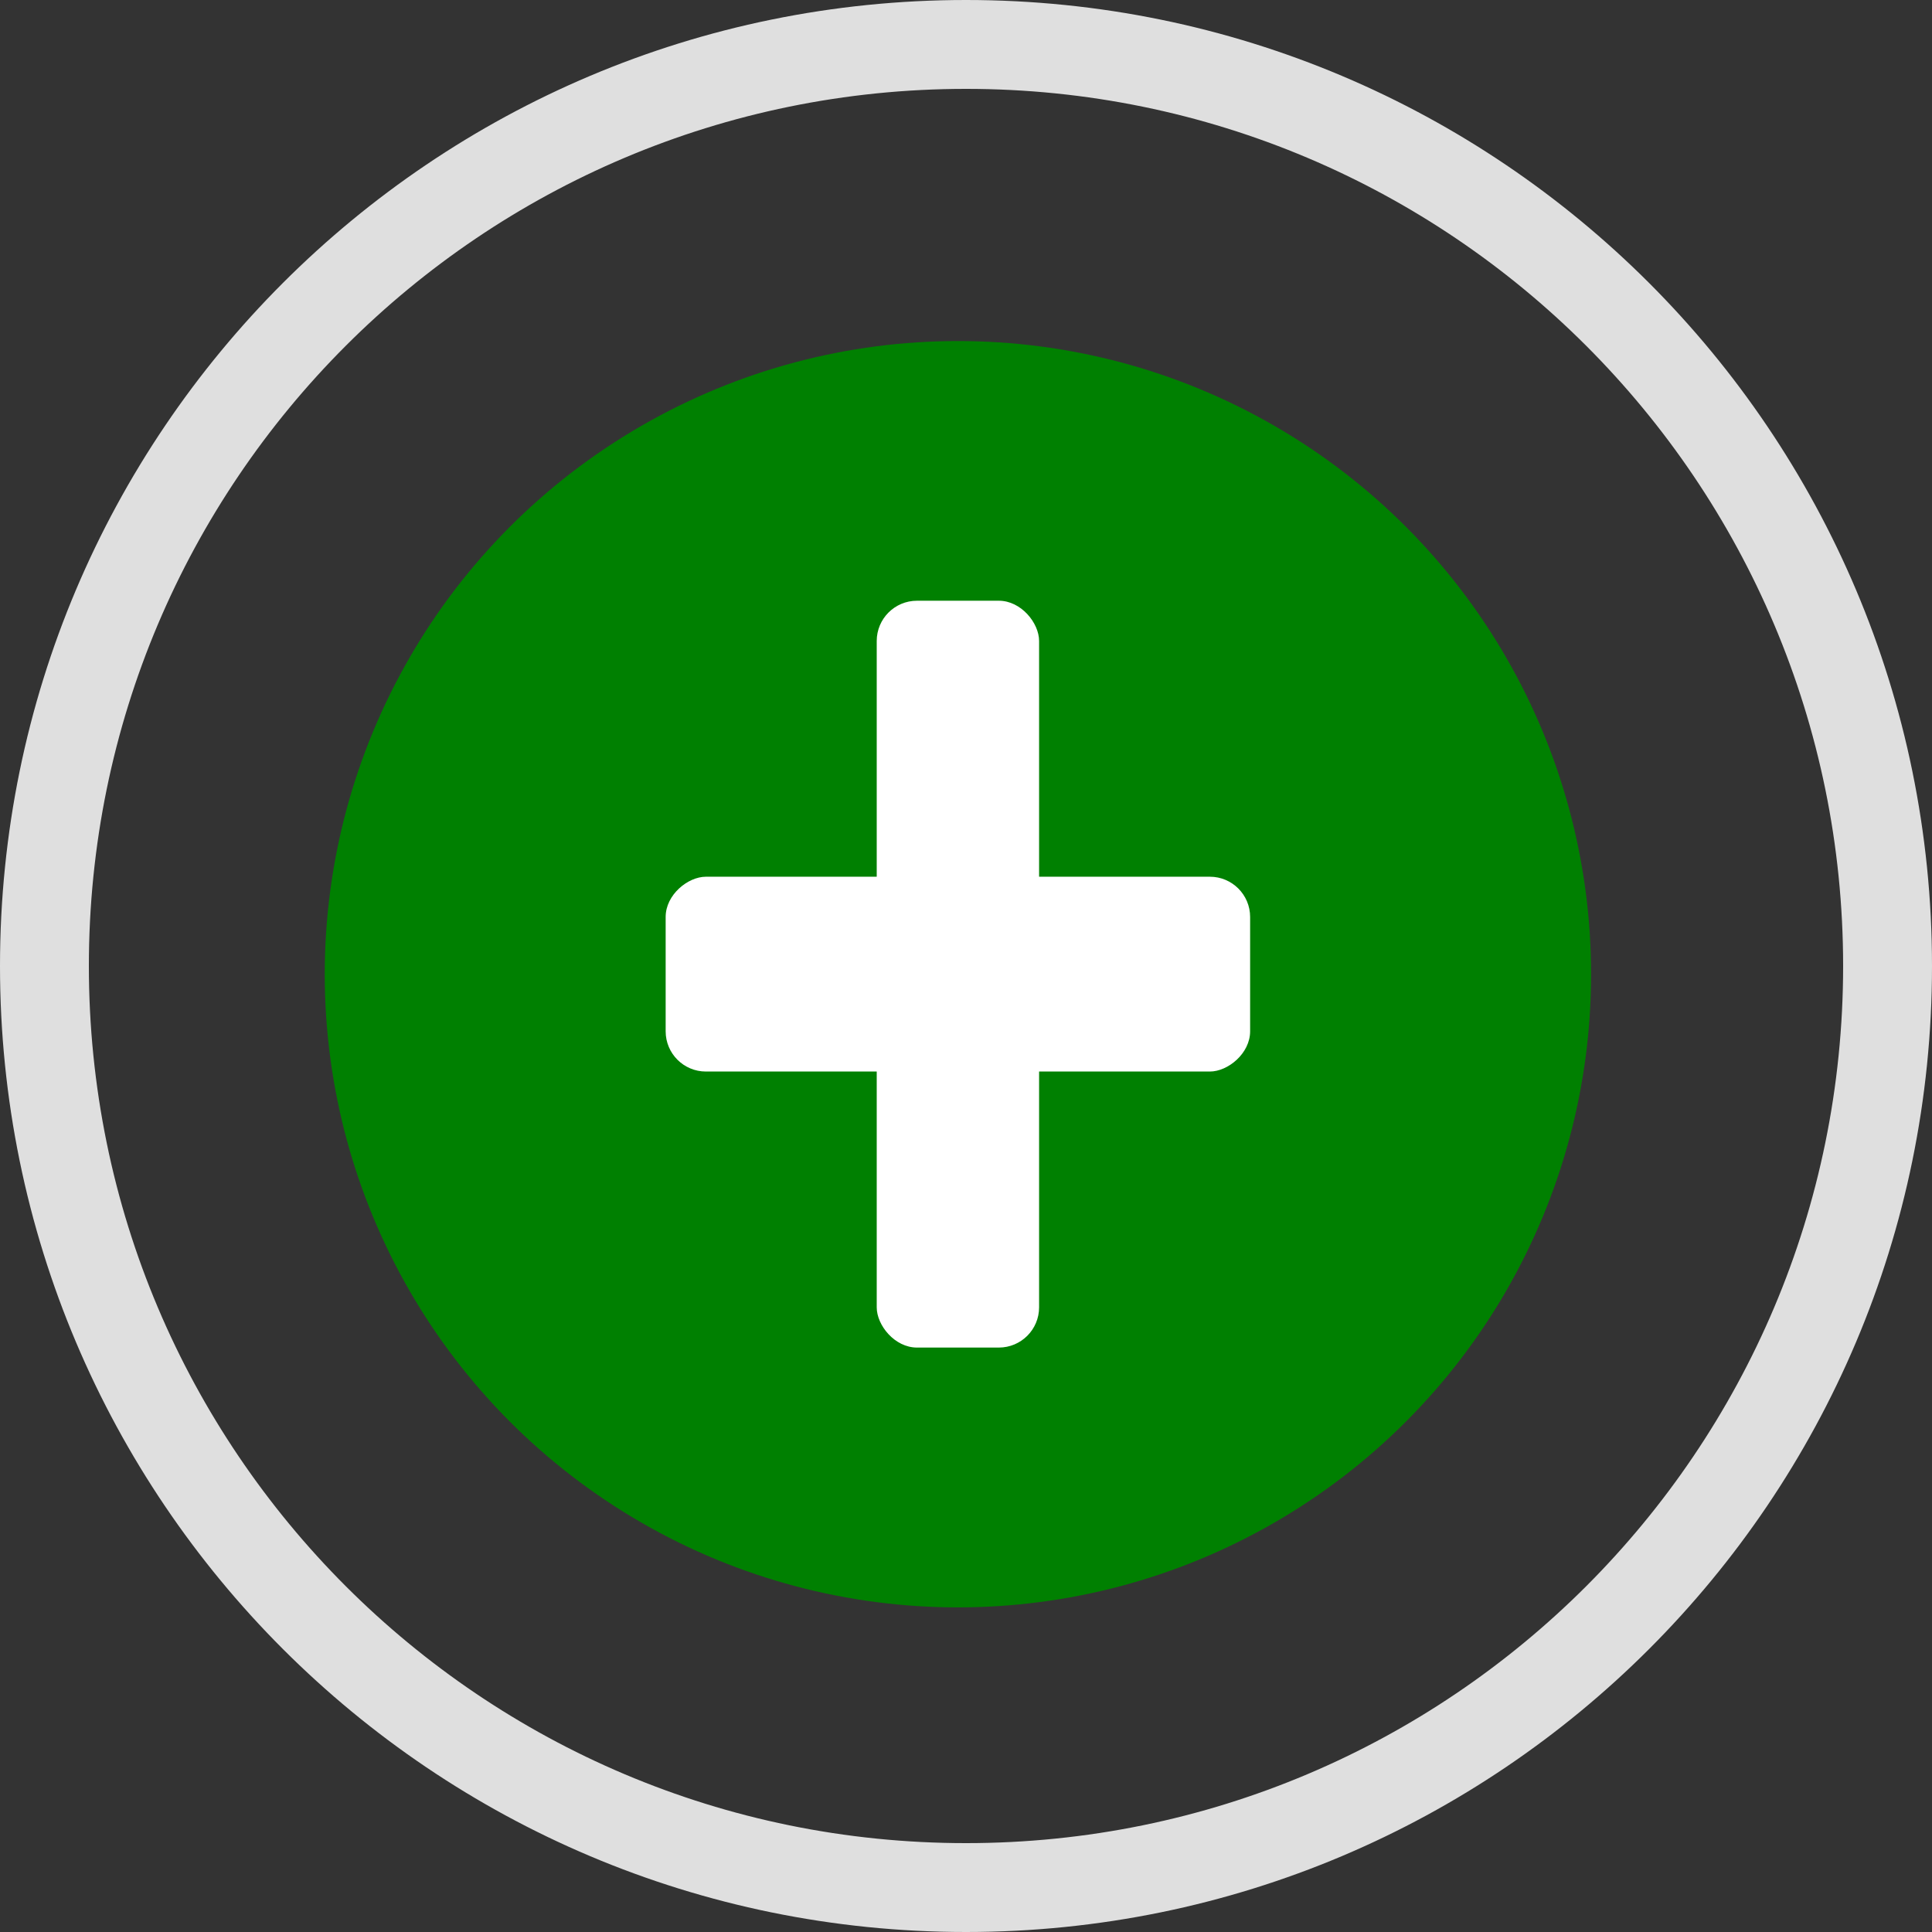 <svg width="48" height="48" viewBox="0 0 48 48" fill="none" xmlns="http://www.w3.org/2000/svg">
<rect x="0" y="0" width="48" height="48" fill="#333333" stroke="none"/>
<circle cx="23.799" cy="24.204" r="15.731" fill="#008001"/>
<rect x="16.538" y="26.622" width="4.84" height="14.521" rx="1" transform="rotate(-90 16.538 26.622)" fill="white"/>
<rect x="21.782" y="14.925" width="4.034" height="18.555" rx="1" fill="white"/>
<path d="M48 24C48 37.255 37.255 48 24 48C10.745 48 0 37.255 0 24C0 10.745 10.745 0 24 0C37.255 0 48 10.745 48 24ZM2.208 24C2.208 36.035 11.965 45.792 24 45.792C36.035 45.792 45.792 36.035 45.792 24C45.792 11.965 36.035 2.208 24 2.208C11.965 2.208 2.208 11.965 2.208 24Z" fill="#DFDFDF"/>
</svg>
